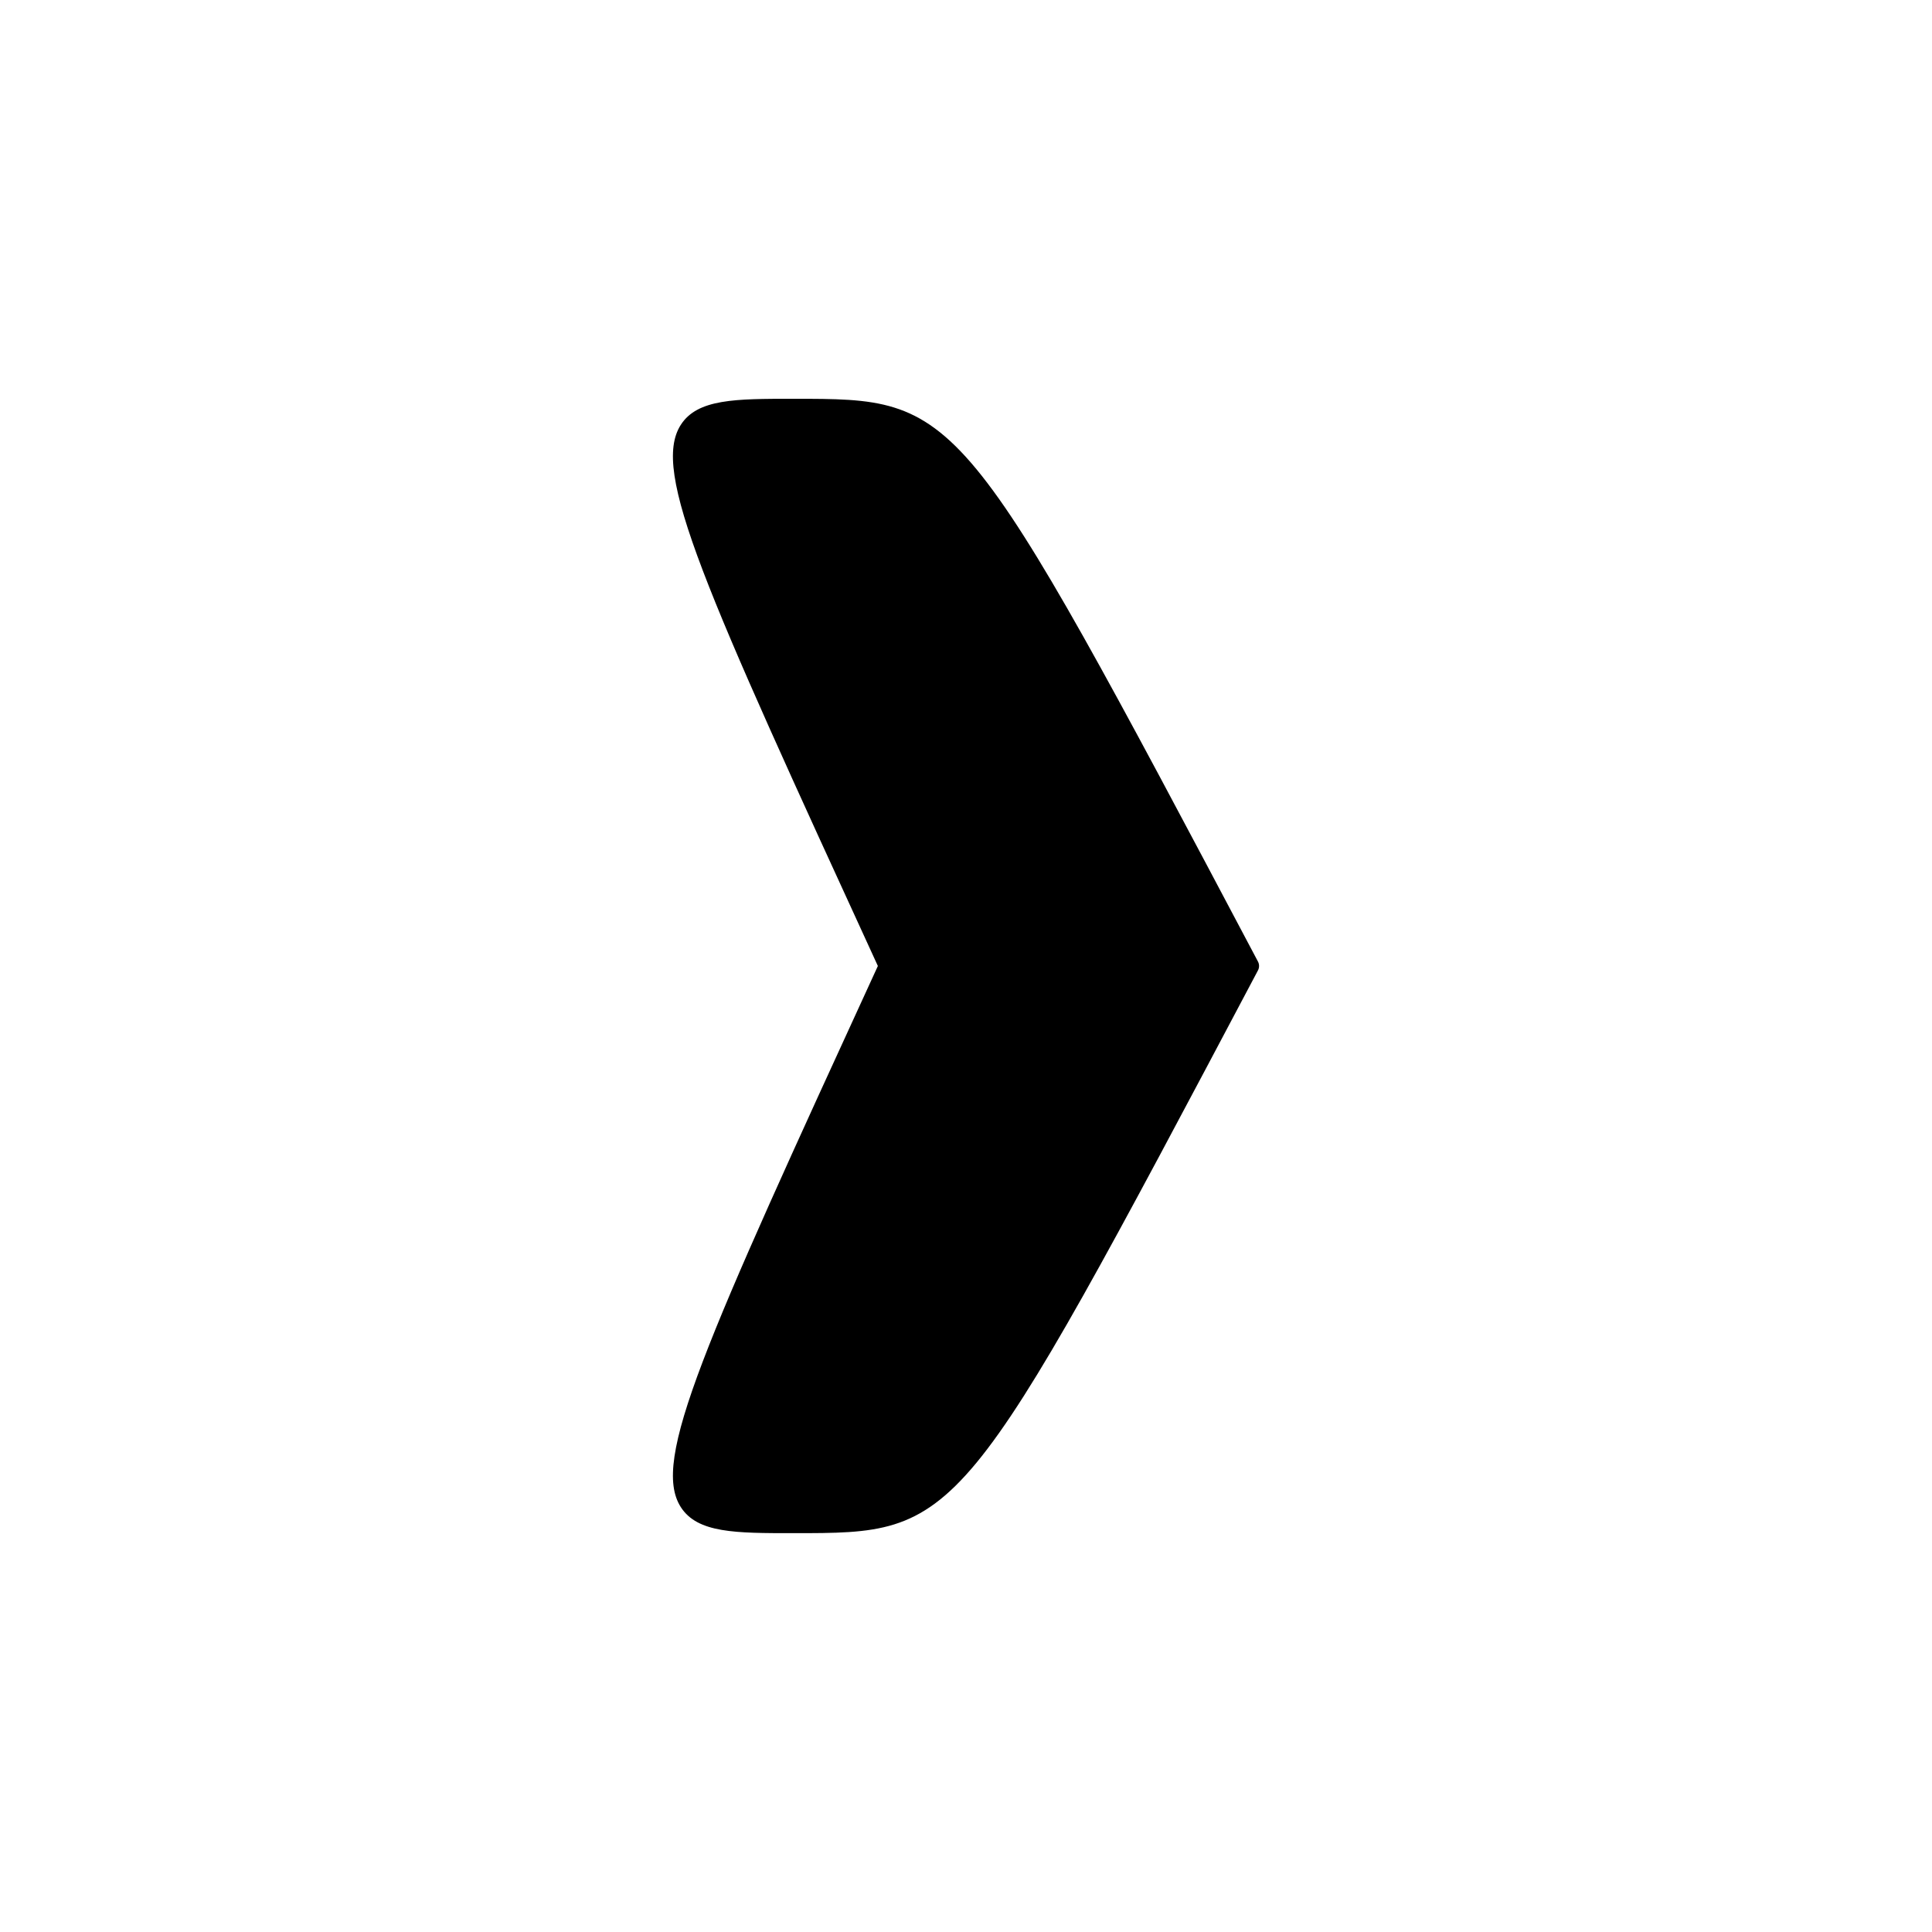 <?xml version="1.0" encoding="UTF-8"?>
<!-- The Best Svg Icon site in the world: iconSvg.co, Visit us! https://iconsvg.co -->
<svg fill="#000000" width="800px" height="800px" version="1.1" viewBox="144 144 512 512" xmlns="http://www.w3.org/2000/svg">
 <path d="m324.42 543.4c4.422 6.902 14.523 6.902 29.809 6.902 44.18 0 44.18 0 123.14-149.13 0.395-0.734 0.395-1.617 0-2.359-78.961-149.13-78.961-149.13-123.14-149.13-15.285 0-25.387 0-29.809 6.902-7.906 12.336 6.031 42.797 52.223 143.41-46.191 100.61-60.129 131.07-52.223 143.4z"/>
</svg>